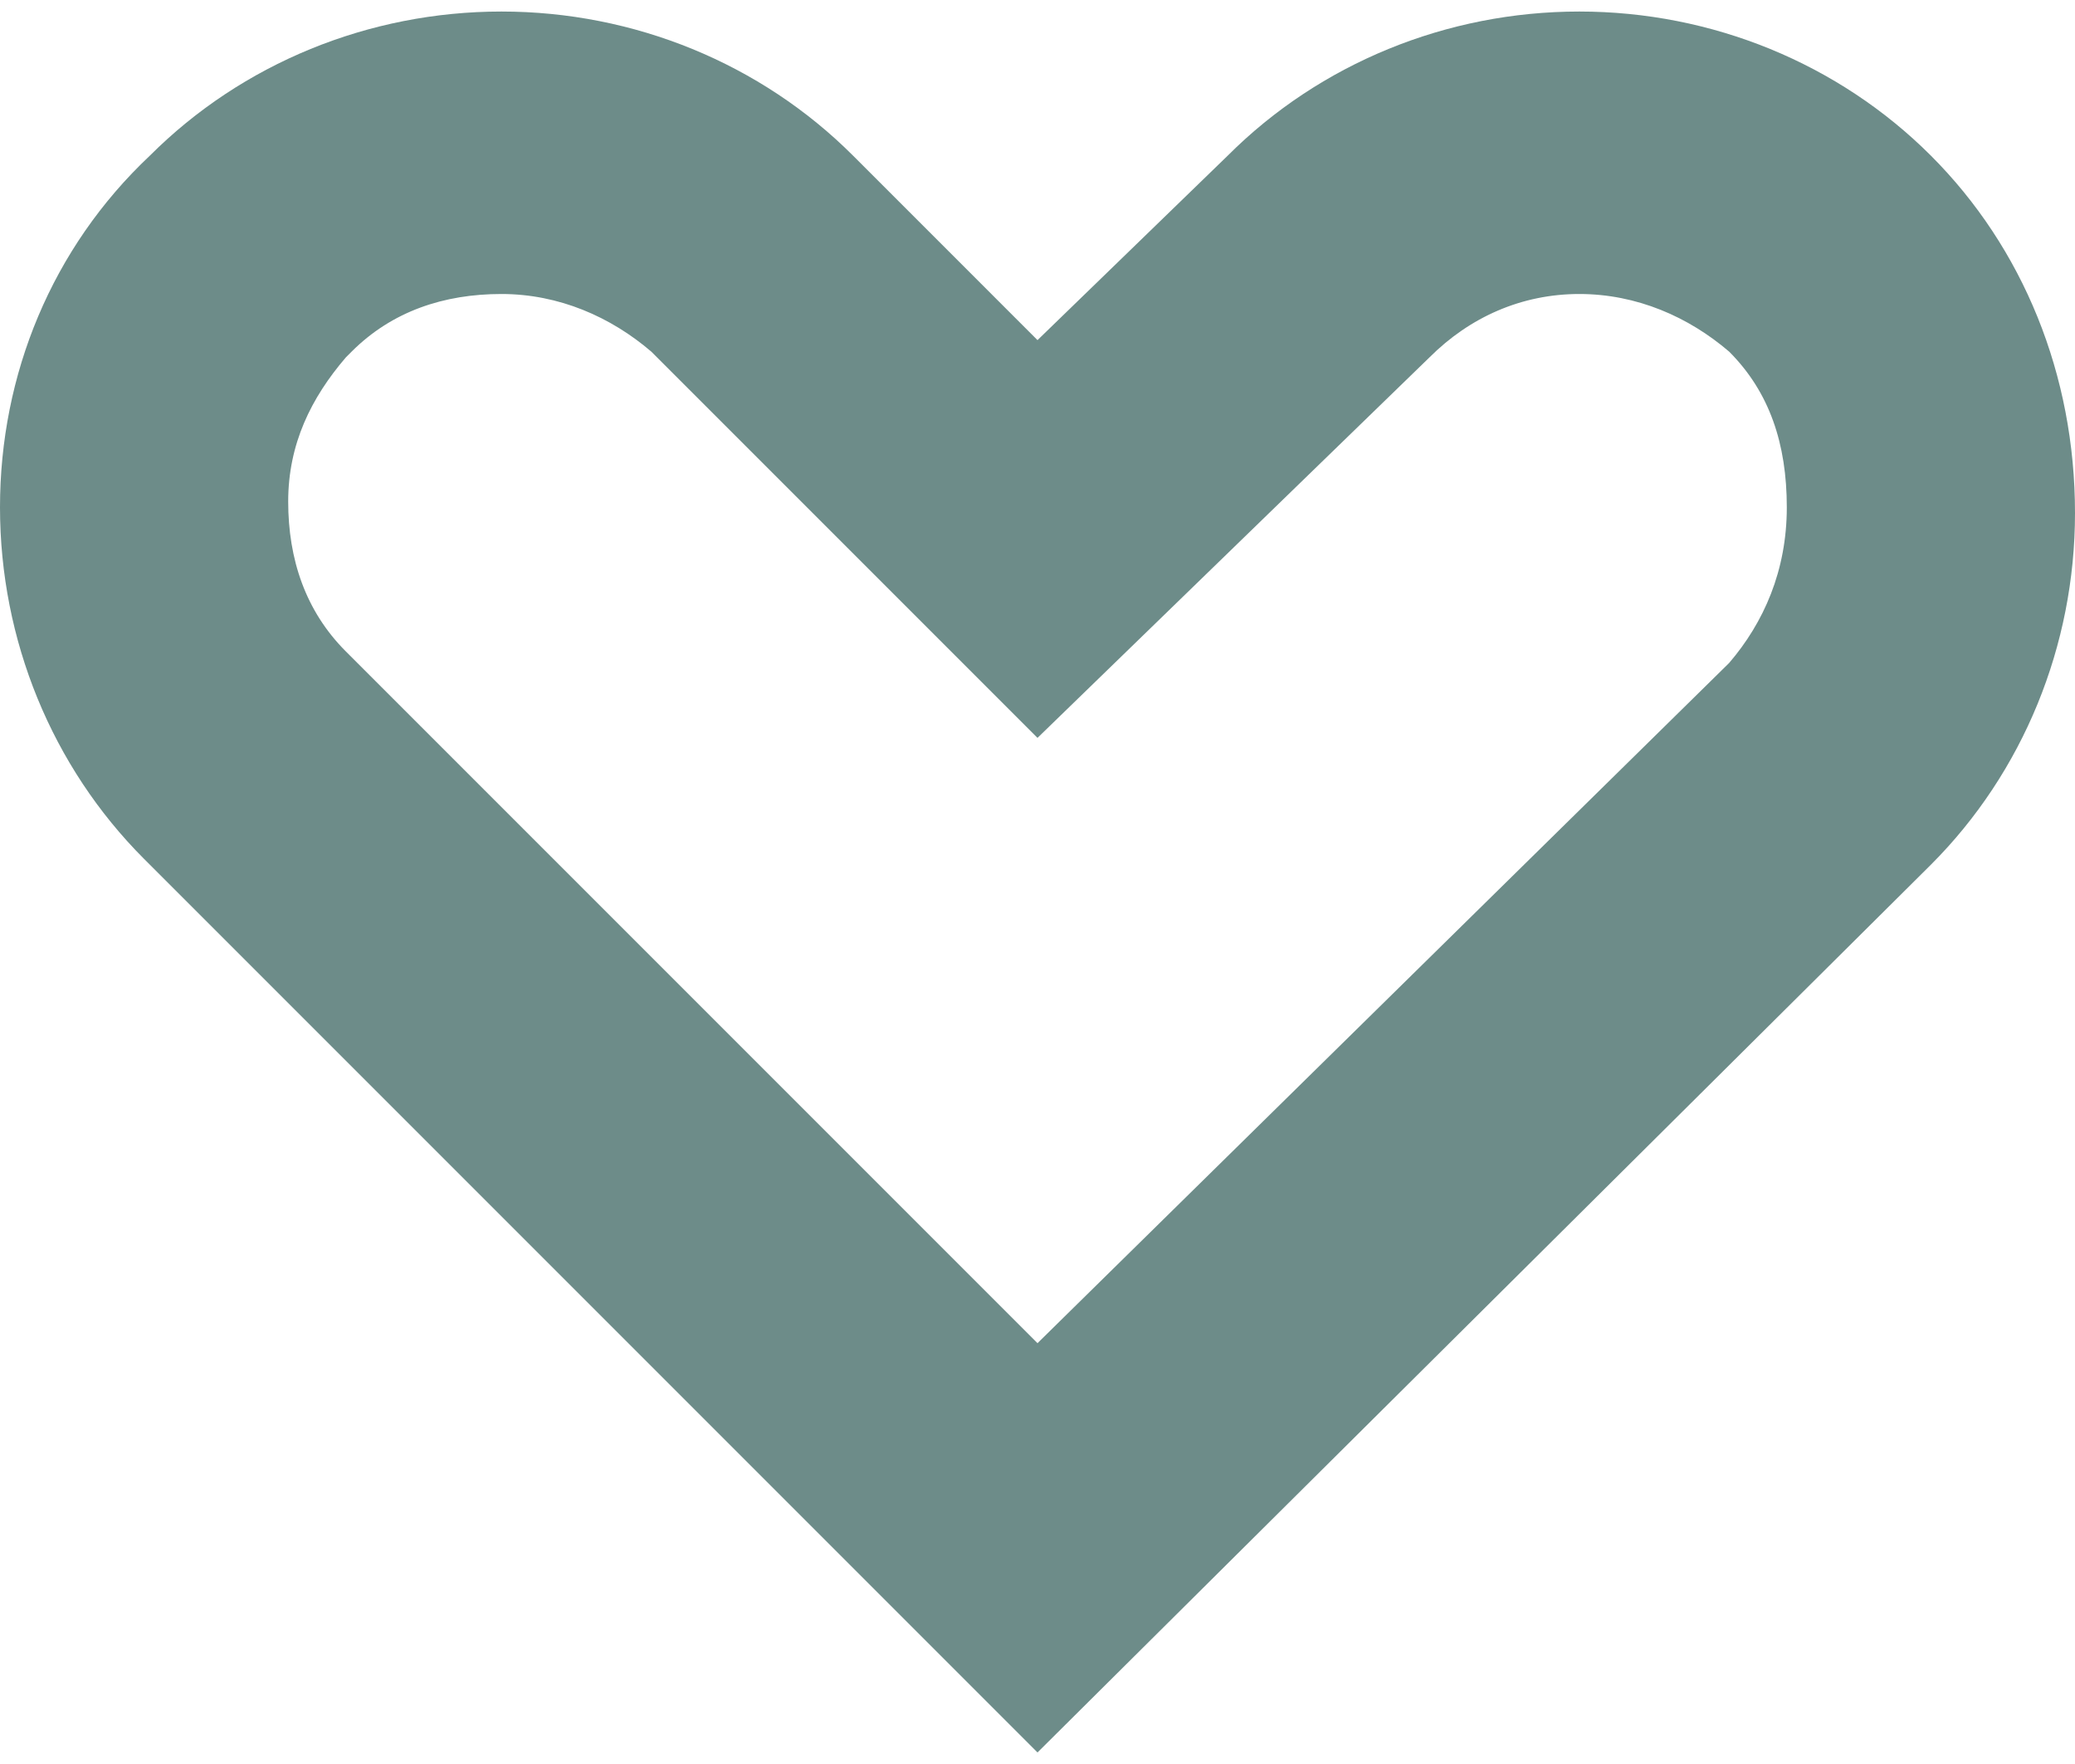 <?xml version="1.0" encoding="utf-8"?>
<!-- Generator: Adobe Illustrator 26.2.1, SVG Export Plug-In . SVG Version: 6.00 Build 0)  -->
<svg version="1.1" id="Layer_1" xmlns="http://www.w3.org/2000/svg" xmlns:xlink="http://www.w3.org/1999/xlink" x="0px" y="0px"
	 viewBox="0 0 36 30.6" style="enable-background:new 0 0 36 30.6;" xml:space="preserve">
<style type="text/css">
	.st0{fill:#6D8C89;}
</style>
<path class="st0" d="M33.5,2.7c-1.6-1.6-3.8-2.5-6.1-2.5s-4.5,0.9-6.1,2.5L18,5.9l-3.2-3.2C13.2,1.1,11,0.2,8.7,0.2S4.2,1.1,2.6,2.7
	C0.9,4.3,0,6.5,0,8.8s0.9,4.5,2.5,6.1L18,30.4L33.5,15c1.6-1.6,2.5-3.8,2.5-6.1C36,6.5,35.1,4.3,33.5,2.7z M30,11.5L18,23.3l-12-12
	c-0.7-0.7-1-1.6-1-2.6s0.4-1.8,1-2.5l0.1-0.1c0.7-0.7,1.6-1,2.6-1s1.9,0.4,2.6,1l6.7,6.7l6.8-6.6c0.7-0.7,1.6-1.1,2.6-1.1
	s1.9,0.4,2.6,1c0.7,0.7,1,1.6,1,2.7S30.6,10.8,30,11.5z"/>
</svg>
